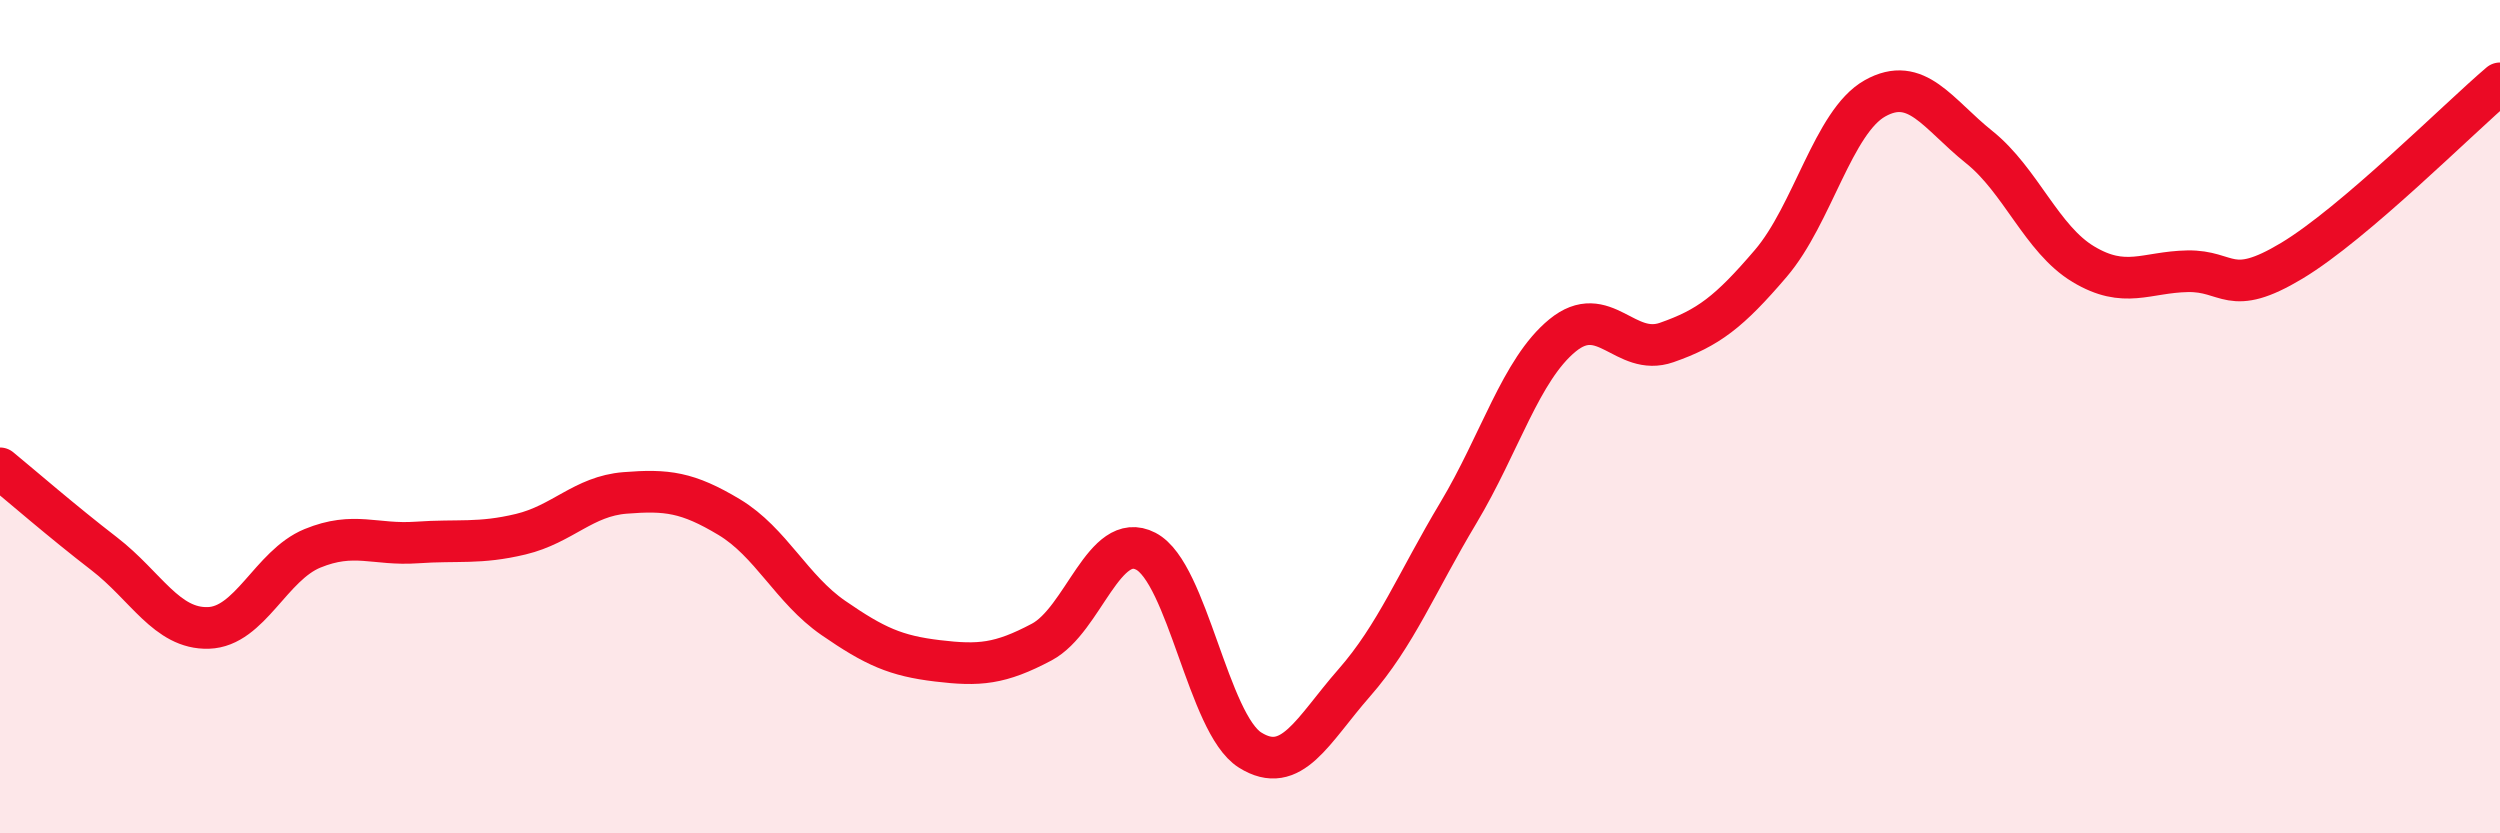 
    <svg width="60" height="20" viewBox="0 0 60 20" xmlns="http://www.w3.org/2000/svg">
      <path
        d="M 0,11.24 C 0.5,11.65 1.5,12.52 2.5,13.29 C 3.5,14.06 4,15.1 5,15.07 C 6,15.04 6.5,13.57 7.5,13.16 C 8.5,12.75 9,13.09 10,13.02 C 11,12.95 11.5,13.06 12.5,12.82 C 13.5,12.58 14,11.91 15,11.83 C 16,11.75 16.5,11.81 17.5,12.41 C 18.5,13.01 19,14.14 20,14.83 C 21,15.52 21.5,15.74 22.5,15.86 C 23.5,15.98 24,15.94 25,15.41 C 26,14.88 26.5,12.71 27.5,13.23 C 28.5,13.75 29,17.37 30,18 C 31,18.63 31.5,17.53 32.5,16.39 C 33.5,15.25 34,13.98 35,12.31 C 36,10.64 36.5,8.87 37.5,8.05 C 38.5,7.23 39,8.57 40,8.22 C 41,7.87 41.5,7.49 42.5,6.32 C 43.5,5.15 44,2.92 45,2.36 C 46,1.8 46.5,2.73 47.5,3.53 C 48.5,4.33 49,5.74 50,6.34 C 51,6.94 51.5,6.53 52.5,6.51 C 53.5,6.49 53.5,7.16 55,6.26 C 56.5,5.36 59,2.85 60,2L60 20L0 20Z"
        fill="#EB0A25"
        opacity="0.1"
        stroke-linecap="round"
        stroke-linejoin="round"
      />
      <path
        d="M 0,11.24 C 0.5,11.65 1.5,12.52 2.5,13.29 C 3.5,14.06 4,15.1 5,15.07 C 6,15.04 6.5,13.57 7.5,13.16 C 8.5,12.75 9,13.09 10,13.02 C 11,12.95 11.5,13.06 12.5,12.82 C 13.5,12.58 14,11.91 15,11.83 C 16,11.75 16.5,11.81 17.5,12.41 C 18.5,13.01 19,14.14 20,14.83 C 21,15.52 21.5,15.74 22.5,15.86 C 23.5,15.98 24,15.94 25,15.41 C 26,14.88 26.5,12.71 27.5,13.23 C 28.5,13.75 29,17.37 30,18 C 31,18.63 31.5,17.53 32.5,16.39 C 33.5,15.25 34,13.98 35,12.31 C 36,10.64 36.5,8.87 37.5,8.05 C 38.5,7.23 39,8.57 40,8.22 C 41,7.87 41.5,7.49 42.5,6.32 C 43.5,5.15 44,2.92 45,2.36 C 46,1.8 46.5,2.73 47.5,3.53 C 48.5,4.33 49,5.74 50,6.34 C 51,6.94 51.5,6.53 52.5,6.51 C 53.5,6.49 53.5,7.16 55,6.26 C 56.5,5.36 59,2.85 60,2"
        stroke="#EB0A25"
        stroke-width="1"
        fill="none"
        stroke-linecap="round"
        stroke-linejoin="round"
      />
    </svg>
  